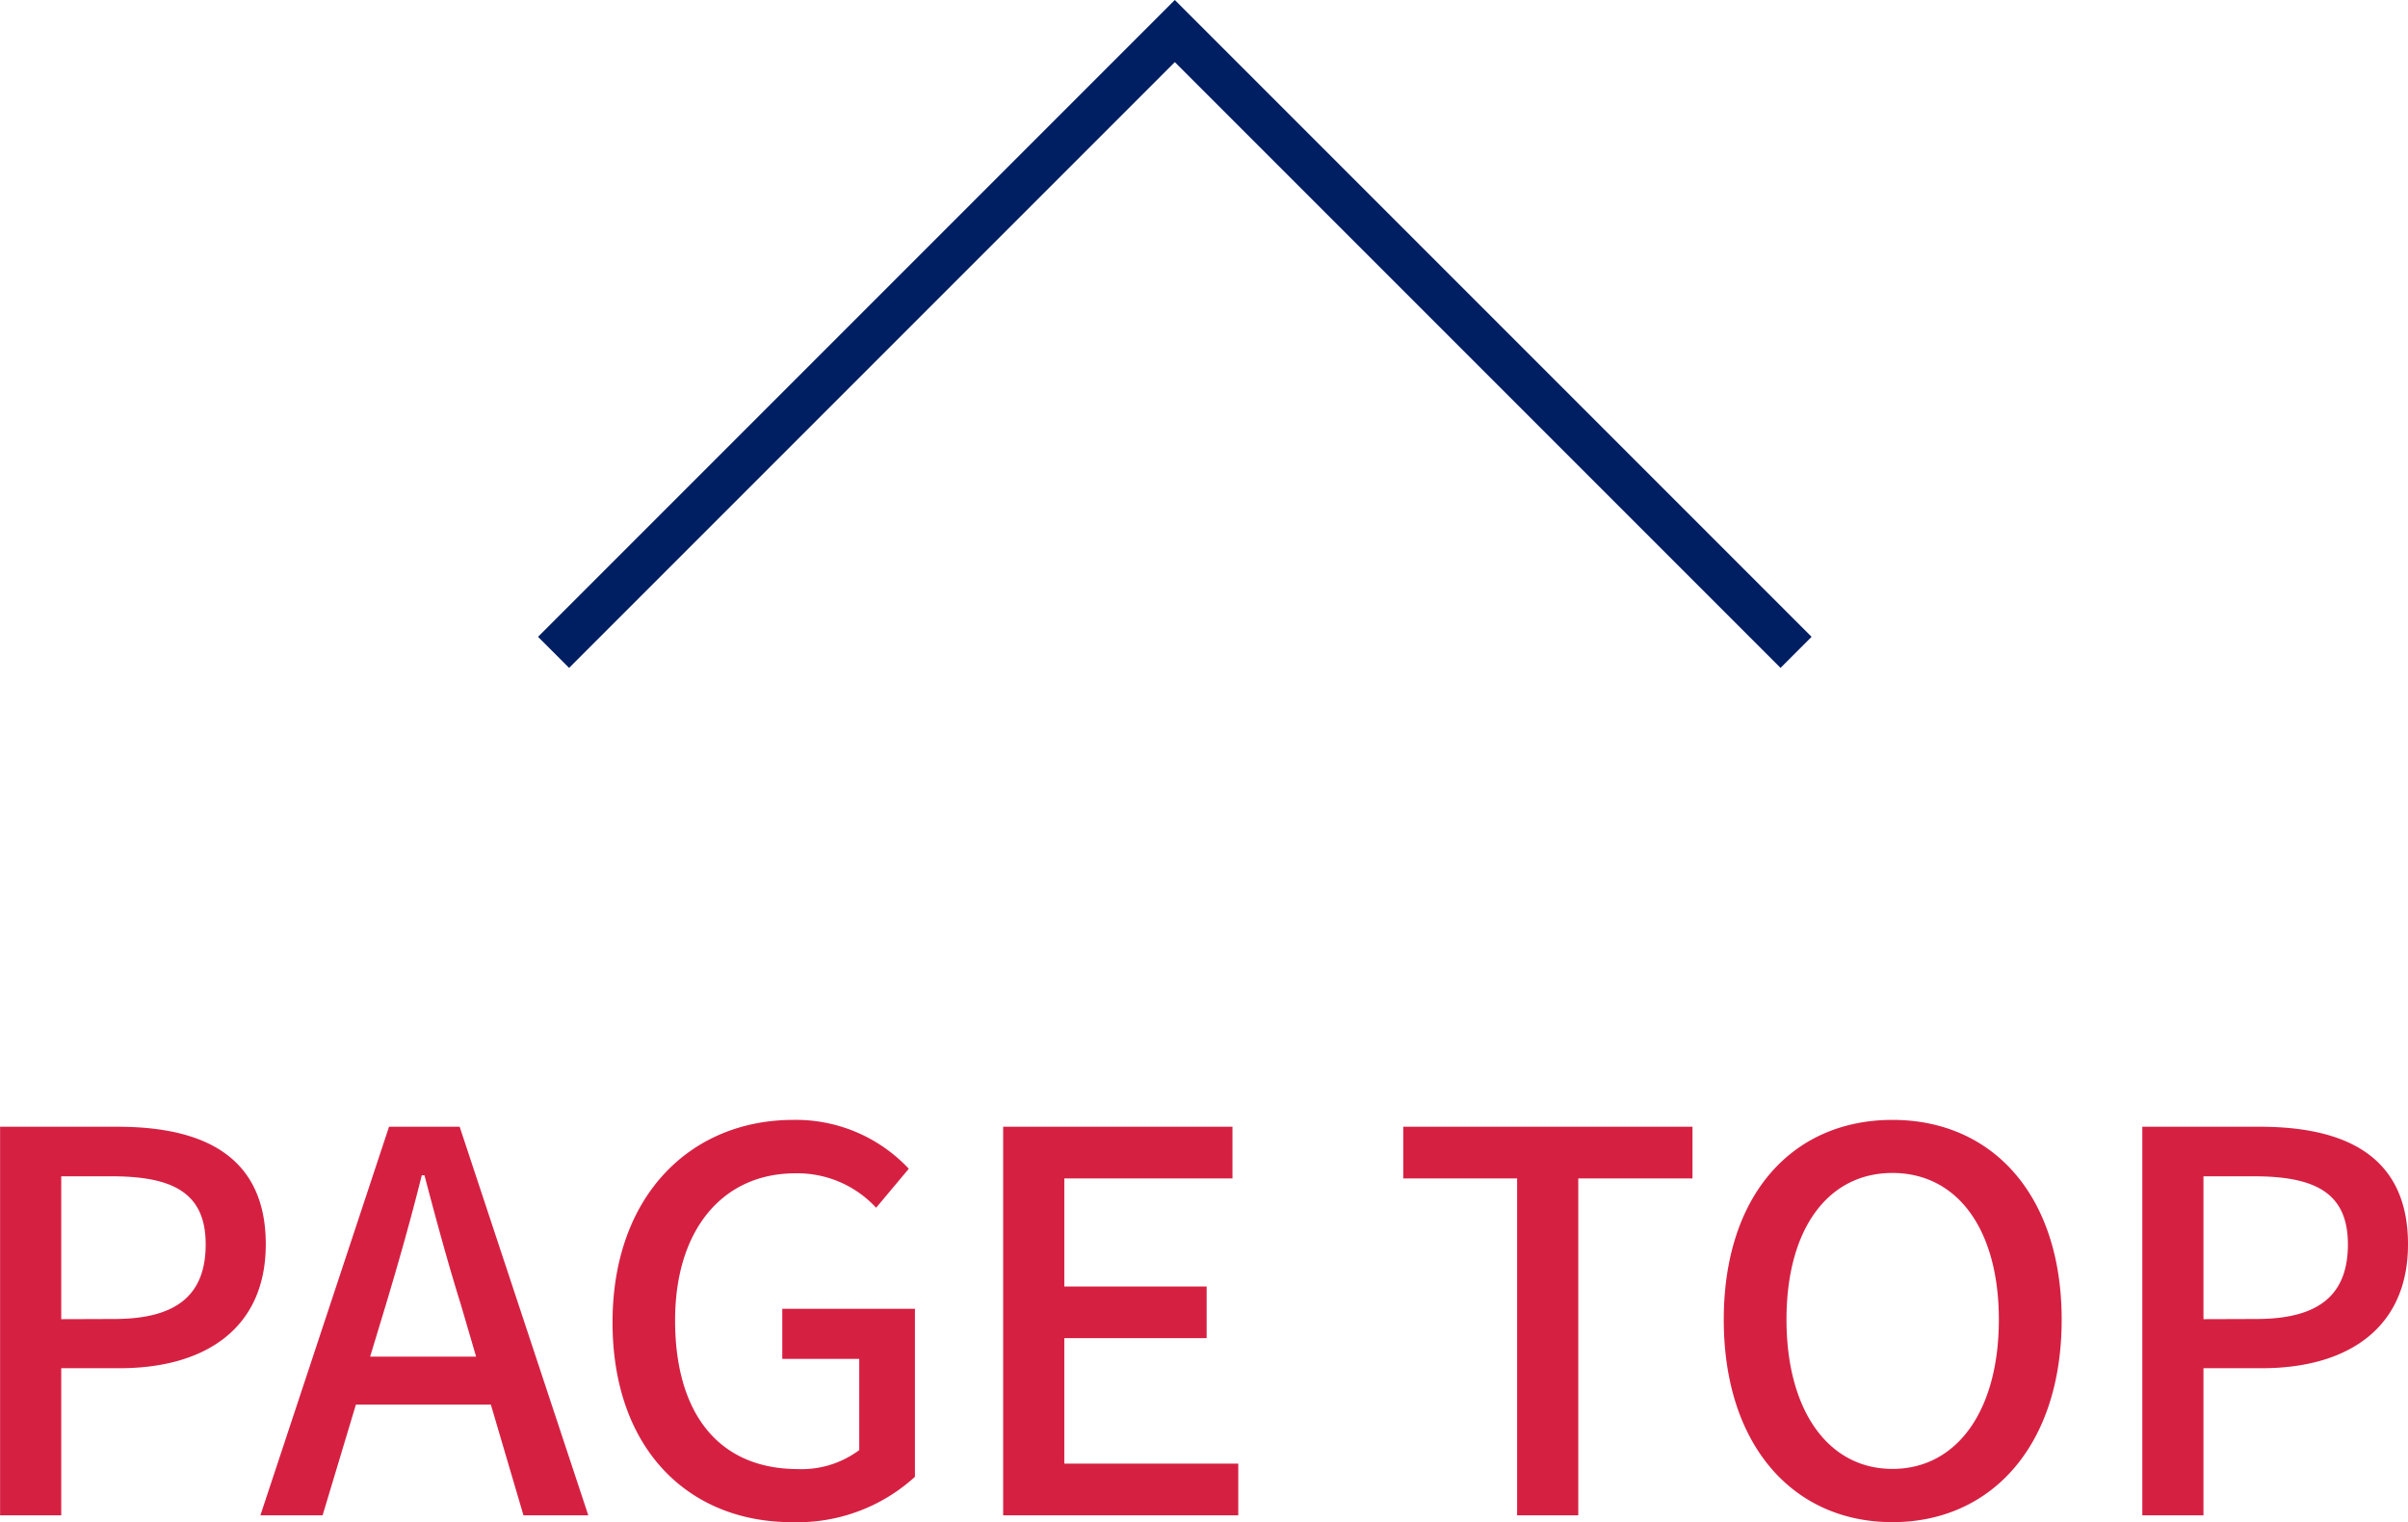 <svg xmlns="http://www.w3.org/2000/svg" width="54.816" height="34.647" viewBox="0 0 54.816 34.647">
  <g id="グループ_138" data-name="グループ 138" transform="translate(-1016.898 -12568.753)">
    <path id="パス_12008" data-name="パス 12008" d="M-27.1,0h1.392V-3.348h1.332c1.92,0,3.324-.888,3.324-2.82,0-1.992-1.4-2.676-3.372-2.676H-27.1Zm1.392-4.464V-7.716h1.152c1.4,0,2.136.384,2.136,1.548s-.672,1.7-2.088,1.7Zm7.392-.336c.288-.96.564-1.932.816-2.94h.06c.264,1,.528,1.98.828,2.94l.348,1.188h-2.412ZM-21.174,0h1.416L-19-2.52h3.072L-15.186,0h1.476l-2.928-8.844h-1.608Zm12.1.156a3.968,3.968,0,0,0,2.8-1.032V-4.7H-9.294v1.14h1.752v2.076a2.19,2.19,0,0,1-1.392.432c-1.824,0-2.8-1.284-2.8-3.384,0-2.076,1.092-3.348,2.736-3.348A2.436,2.436,0,0,1-7.158-7l.744-.888A3.523,3.523,0,0,0-9.042-9c-2.34,0-4.116,1.728-4.116,4.608S-11.43.156-9.078.156ZM-4.266,0H1.086V-1.176h-3.96V-4.032H.366V-5.208h-3.24v-2.46H.954V-8.844h-5.22Zm11.7,0H8.826V-7.668h2.6V-8.844H4.842v1.176H7.434Zm8.544.156c2.268,0,3.852-1.764,3.852-4.608S18.246-9,15.978-9s-3.84,1.7-3.84,4.548S13.71.156,15.978.156Zm0-1.212c-1.464,0-2.412-1.332-2.412-3.4s.948-3.336,2.412-3.336S18.4-6.528,18.4-4.452,17.442-1.056,15.978-1.056ZM21.666,0h1.392V-3.348H24.39c1.92,0,3.324-.888,3.324-2.82,0-1.992-1.4-2.676-3.372-2.676H21.666Zm1.392-4.464V-7.716H24.21c1.4,0,2.136.384,2.136,1.548s-.672,1.7-2.088,1.7Z" transform="translate(1044 12603.244)" fill="#d62042"/>
    <path id="パス_46" data-name="パス 46" d="M1287.411,12607.1h-20.5v-20.5h1v19.5h19.5Z" transform="translate(10854.049 20587.477) rotate(135)" fill="#001e62"/>
  </g>
</svg>
